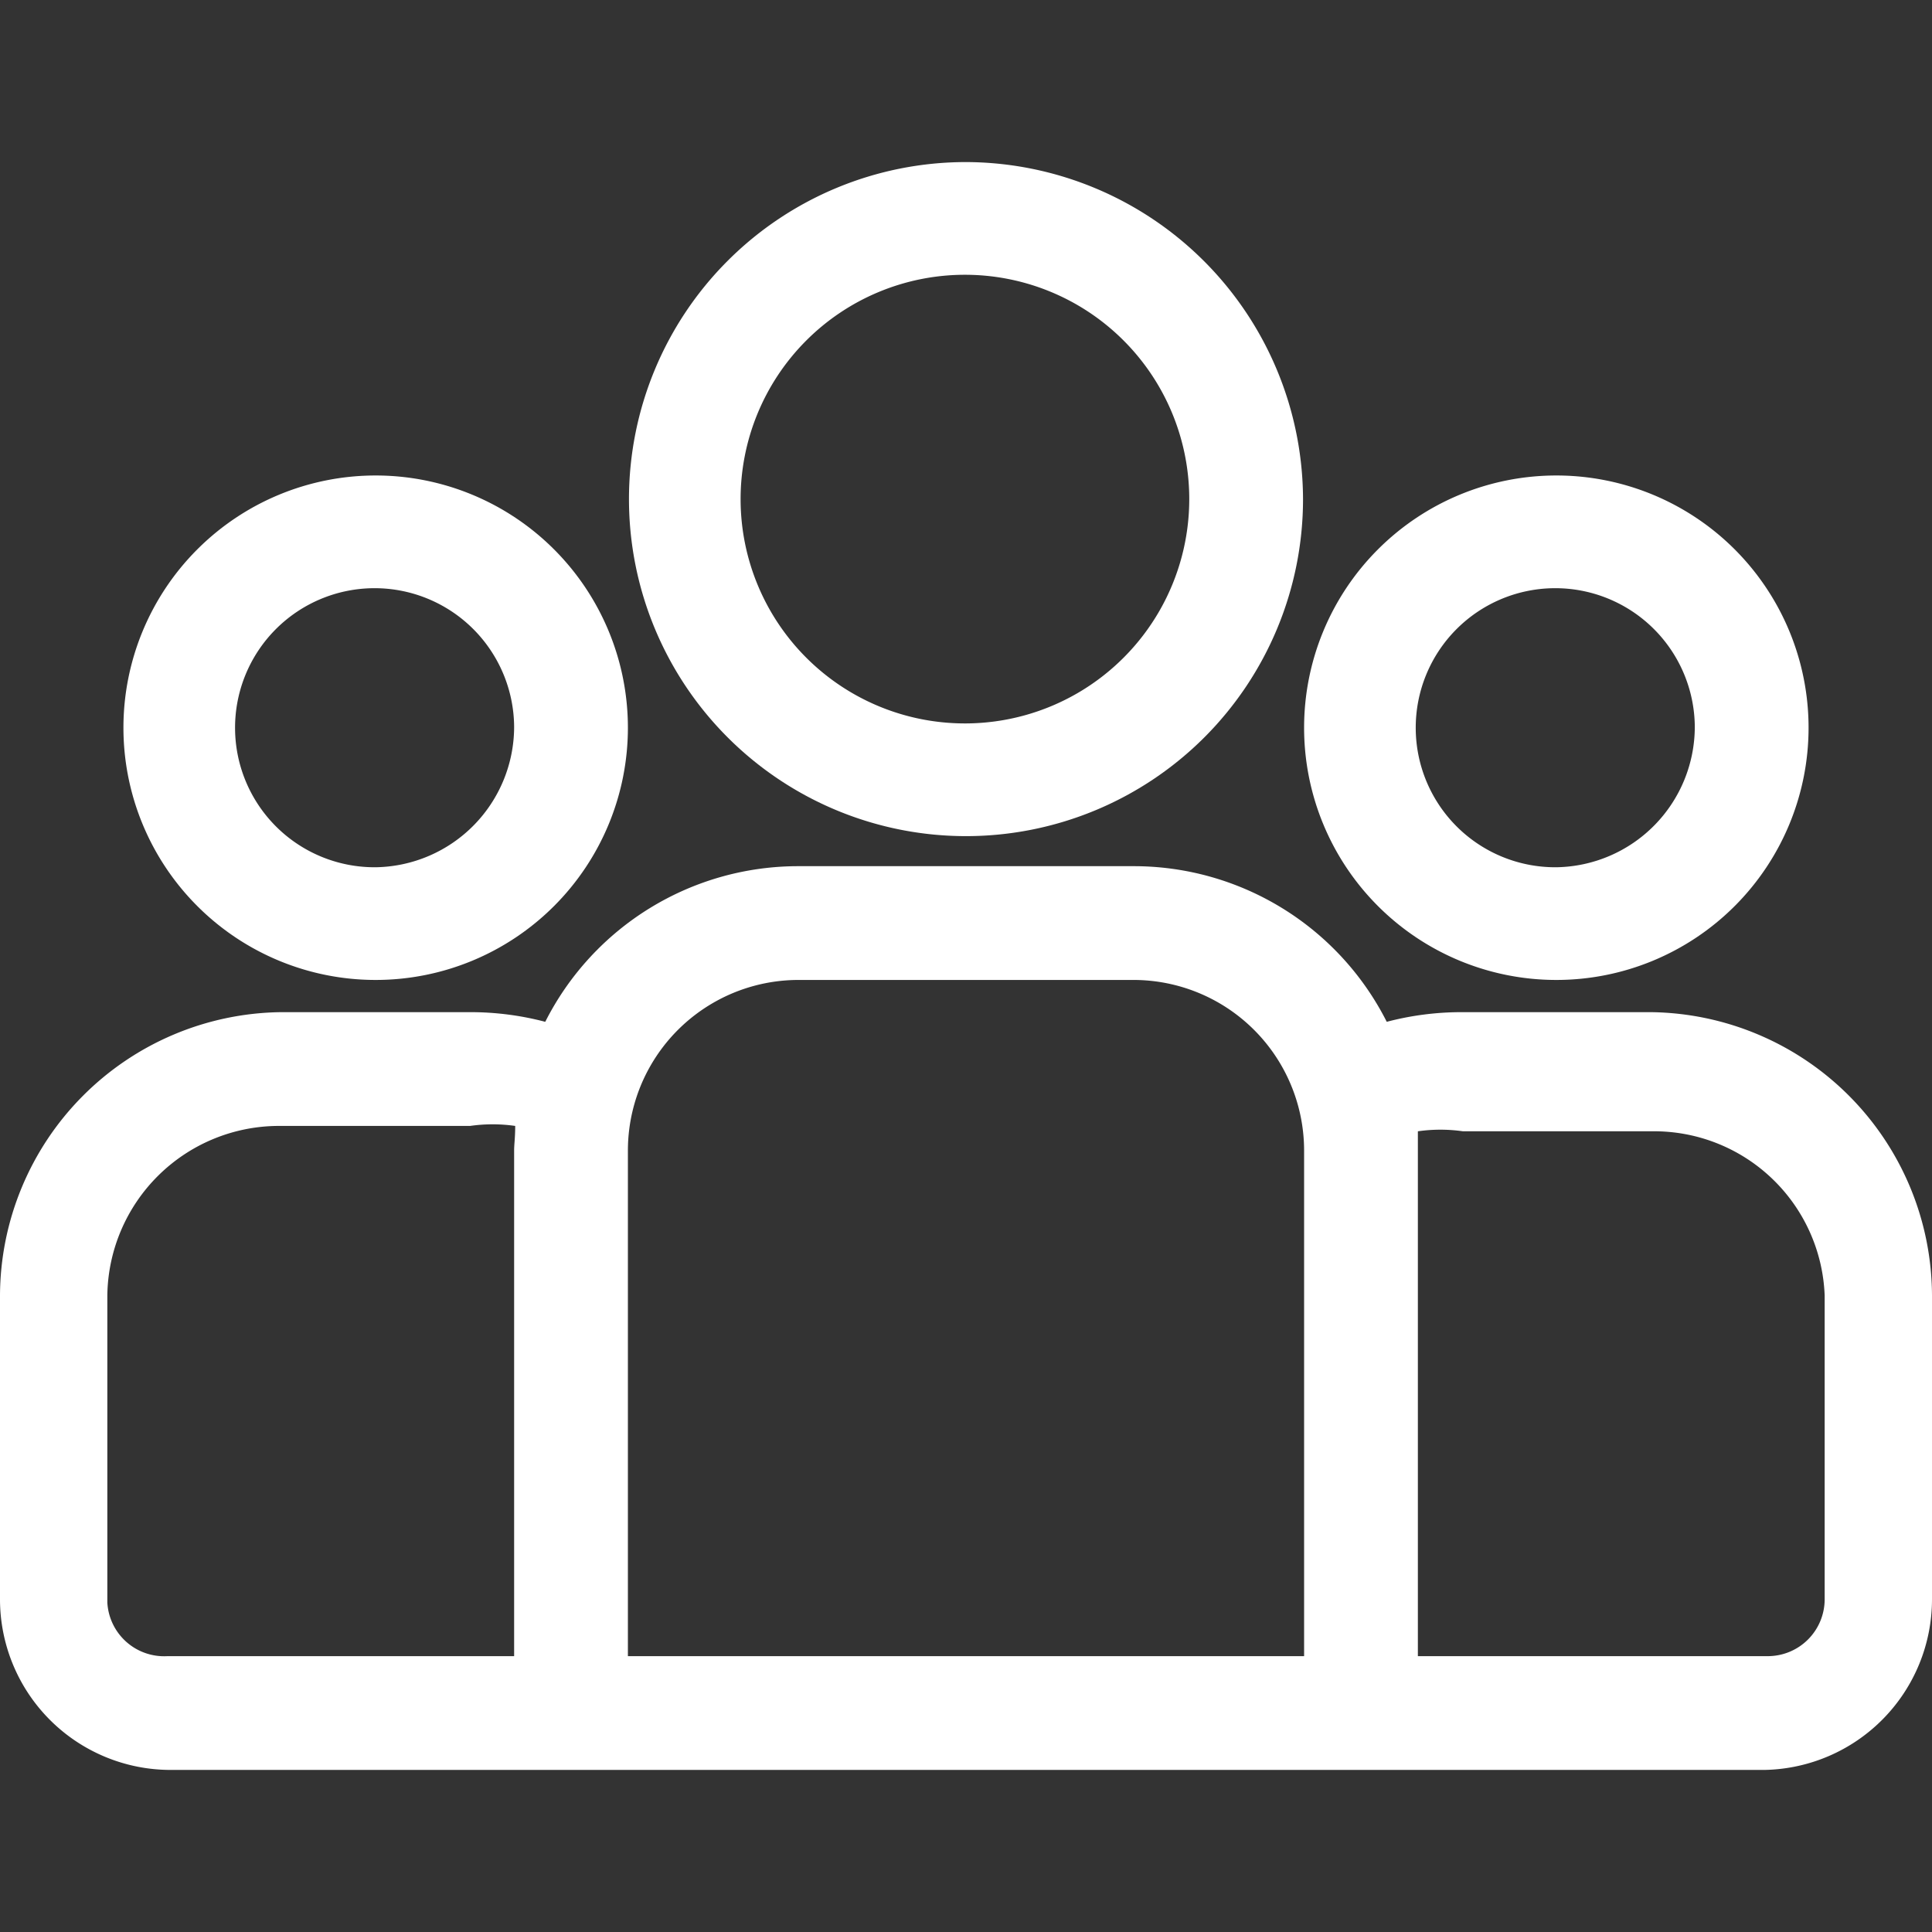 <svg width="18px" height="18px" xmlns="http://www.w3.org/2000/svg" viewBox="0 0 18 18"><rect x="0" y="0" width="18" height="18" fill="#333333" stroke="none"/><defs><style>.cls-1{fill:#fff;}</style></defs><path class="cls-1" d="M15.38,9.43H13.62a2.74,2.74,0,0,0-.7.09,2.64,2.64,0,0,0-2.36-1.45H7.44A2.64,2.64,0,0,0,5.08,9.52a2.74,2.74,0,0,0-.7-.09H2.62A2.65,2.65,0,0,0,0,12.07V14.9a1.59,1.59,0,0,0,1.59,1.59H16.44A1.59,1.59,0,0,0,18,14.9V12.07A2.65,2.65,0,0,0,15.38,9.43ZM4.79,10.72v4.71H1.56a.53.53,0,0,1-.56-.5V12.07a1.6,1.6,0,0,1,1.59-1.58H4.38a1.48,1.48,0,0,1,.42,0C4.8,10.6,4.79,10.66,4.79,10.72Zm7.36,4.71H5.85V10.72A1.59,1.59,0,0,1,7.44,9.13h3.12a1.59,1.59,0,0,1,1.59,1.59h0ZM17,14.9a.53.53,0,0,1-.53.53H13.21V10.54a1.48,1.48,0,0,1,.42,0h1.76A1.59,1.59,0,0,1,17,12.07Z"/><path class="cls-1" d="M3.5,4.43A2.35,2.35,0,1,0,5.85,6.78,2.35,2.35,0,0,0,3.5,4.43Zm0,3.65A1.3,1.3,0,1,1,4.79,6.77h0A1.31,1.31,0,0,1,3.5,8.08Z"/><path class="cls-1" d="M9,1.51a3.14,3.14,0,1,0,3.14,3.14A3.15,3.15,0,0,0,9,1.51ZM9,6.74a2.09,2.09,0,1,1,2.08-2.1h0A2.09,2.09,0,0,1,9,6.74Z"/><path class="cls-1" d="M14.5,4.43a2.35,2.35,0,1,0,2.35,2.35A2.35,2.35,0,0,0,14.5,4.43Zm0,3.65a1.3,1.3,0,1,1,1.29-1.31h0A1.31,1.31,0,0,1,14.5,8.08Z"/></svg>